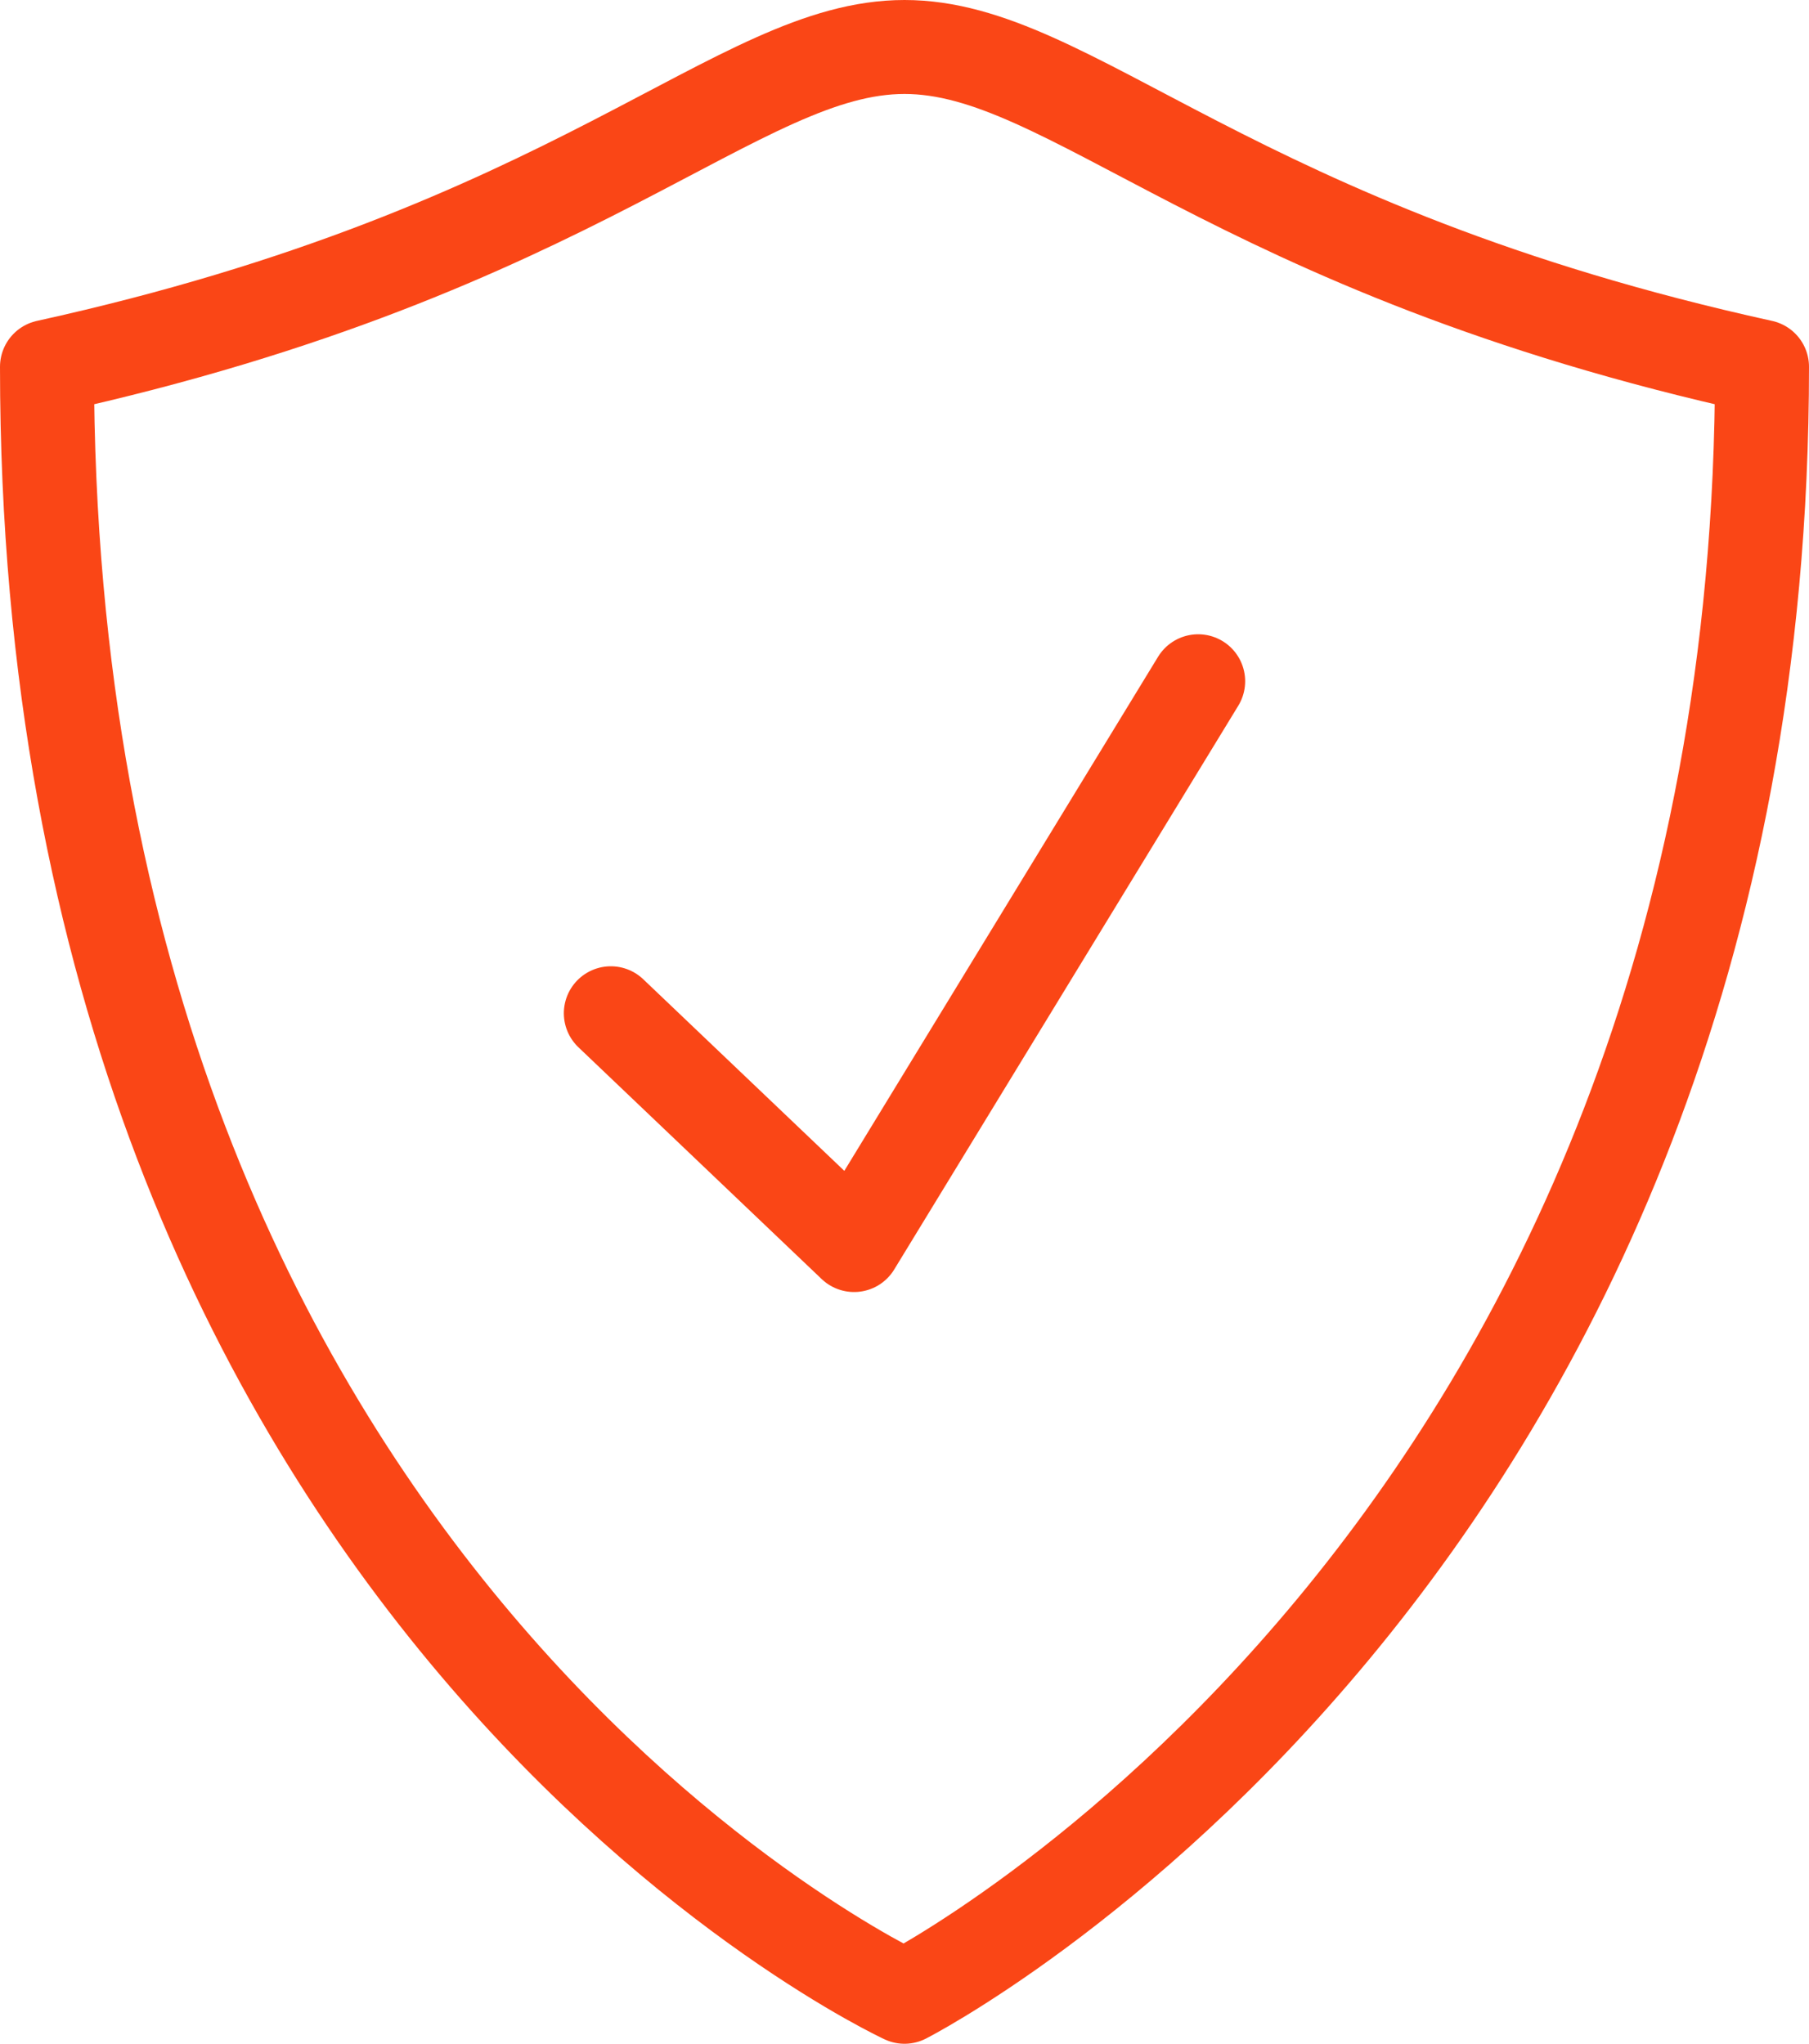 <svg xmlns="http://www.w3.org/2000/svg" width="77" height="87" viewBox="0 0 77 87">
  <g id="Group_3" data-name="Group 3" transform="translate(2 2)">
    <path id="Path" d="M0,14.133,10.354,24,25,0" transform="translate(24 27)" fill="none" stroke="#fa4616" stroke-linecap="round" stroke-linejoin="round" stroke-miterlimit="10" stroke-width="4"/>
    <path id="Path-2" data-name="Path" d="M36.5,83S0,66.13,0,13.614C22.7,8.623,29.377,0,36.5,0S50.3,8.623,73,13.614C73,64.39,36.5,83,36.5,83Z" fill="none" stroke="#fa4616" stroke-linecap="round" stroke-linejoin="round" stroke-miterlimit="10" stroke-width="4"/>
  </g>
</svg>
